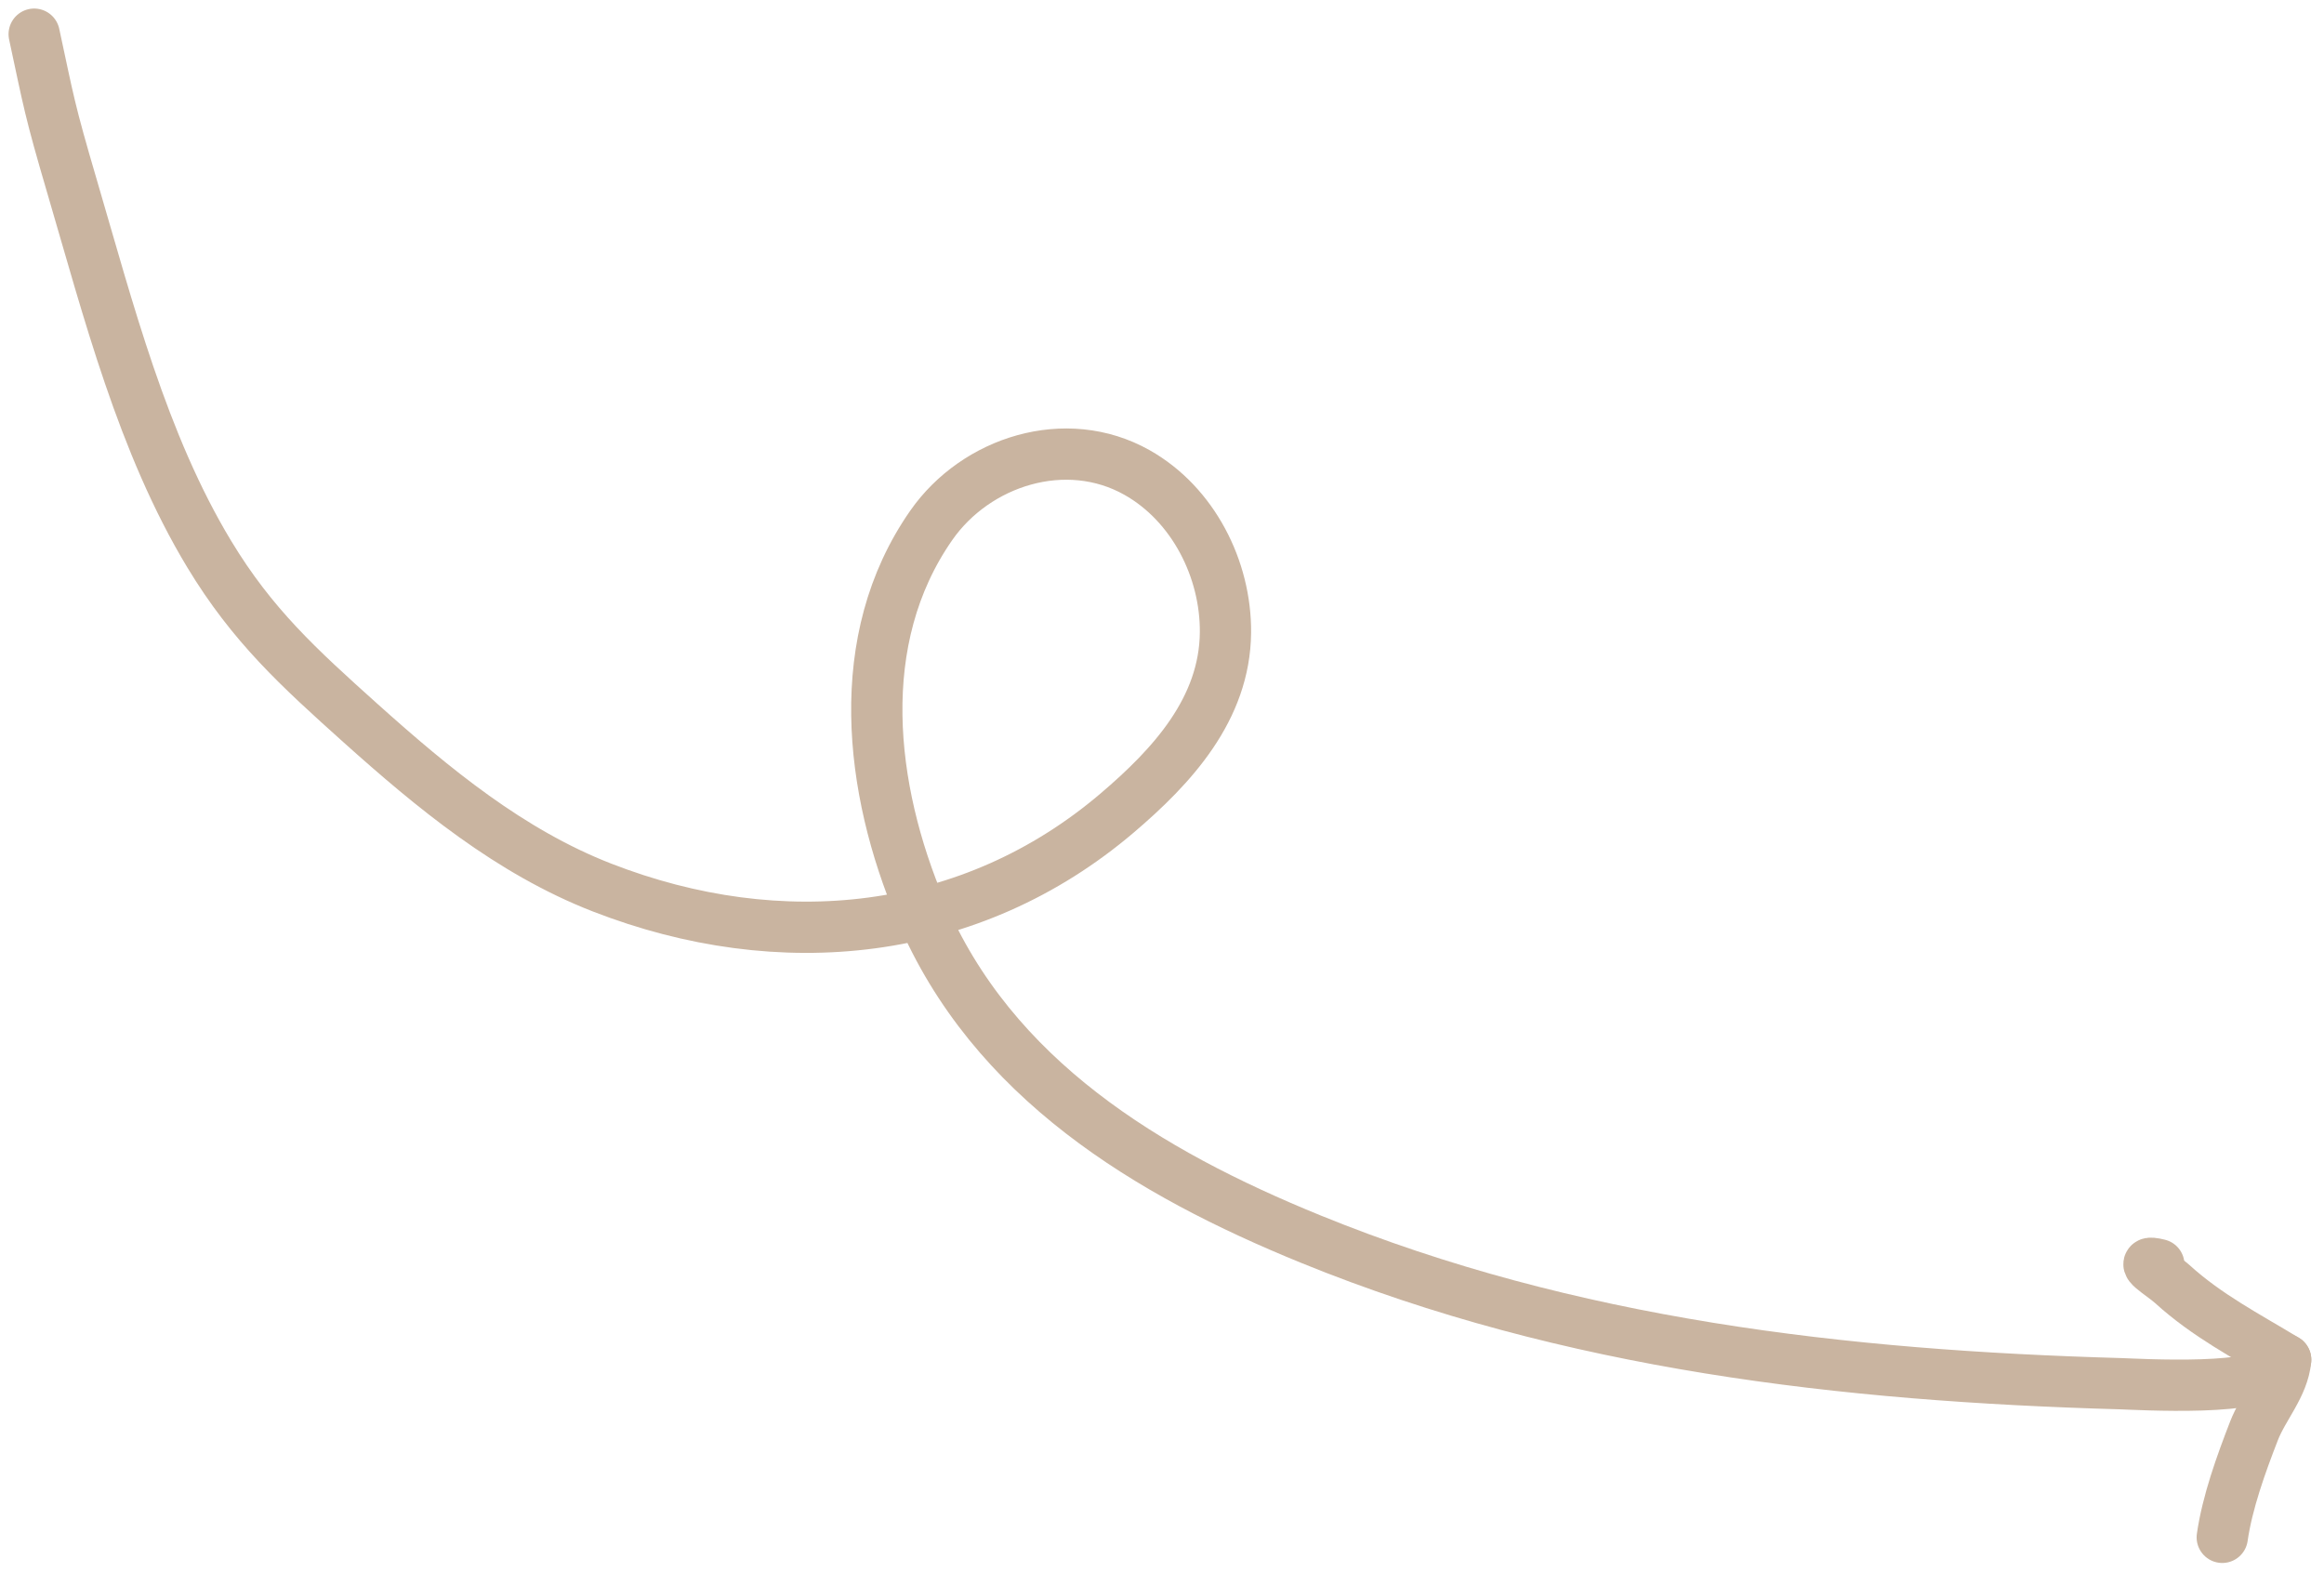 <svg xmlns="http://www.w3.org/2000/svg" width="136" height="92" viewBox="0 0 136 92" fill="none">
<path d="M2 2C2.868 6.028 2.881 6.371 4.227 10.949C6.34 18.135 8.335 25.961 12.248 32.434C14.764 36.598 17.483 39.072 21.093 42.311C25.349 46.127 29.847 49.843 35.238 51.94C45.664 55.996 56.824 54.86 65.384 47.569C68.597 44.832 71.675 41.49 71.714 37.012C71.746 33.306 69.818 29.498 66.538 27.65C62.375 25.304 57.111 26.996 54.497 30.743C49.825 37.439 50.881 46.175 53.878 53.26C58.057 63.137 67.161 68.622 76.724 72.518C91.874 78.69 107.891 80.513 124.108 80.972C124.844 80.993 133.156 81.478 132.644 79.941" stroke="#C9B4A0" stroke-width="3" stroke-linecap="round"/>
<path d="M133.758 79.57C131.431 78.157 129.168 77 127.118 75.137C126.541 74.611 124.889 73.641 126.335 74.003" stroke="#C9B4A0" stroke-width="3" stroke-linecap="round"/>
<path d="M133.757 79.57C133.619 81.093 132.443 82.339 131.902 83.735C131.15 85.673 130.339 87.913 130.046 89.962" stroke="#C9B4A0" stroke-width="3" stroke-linecap="round"/>
</svg>